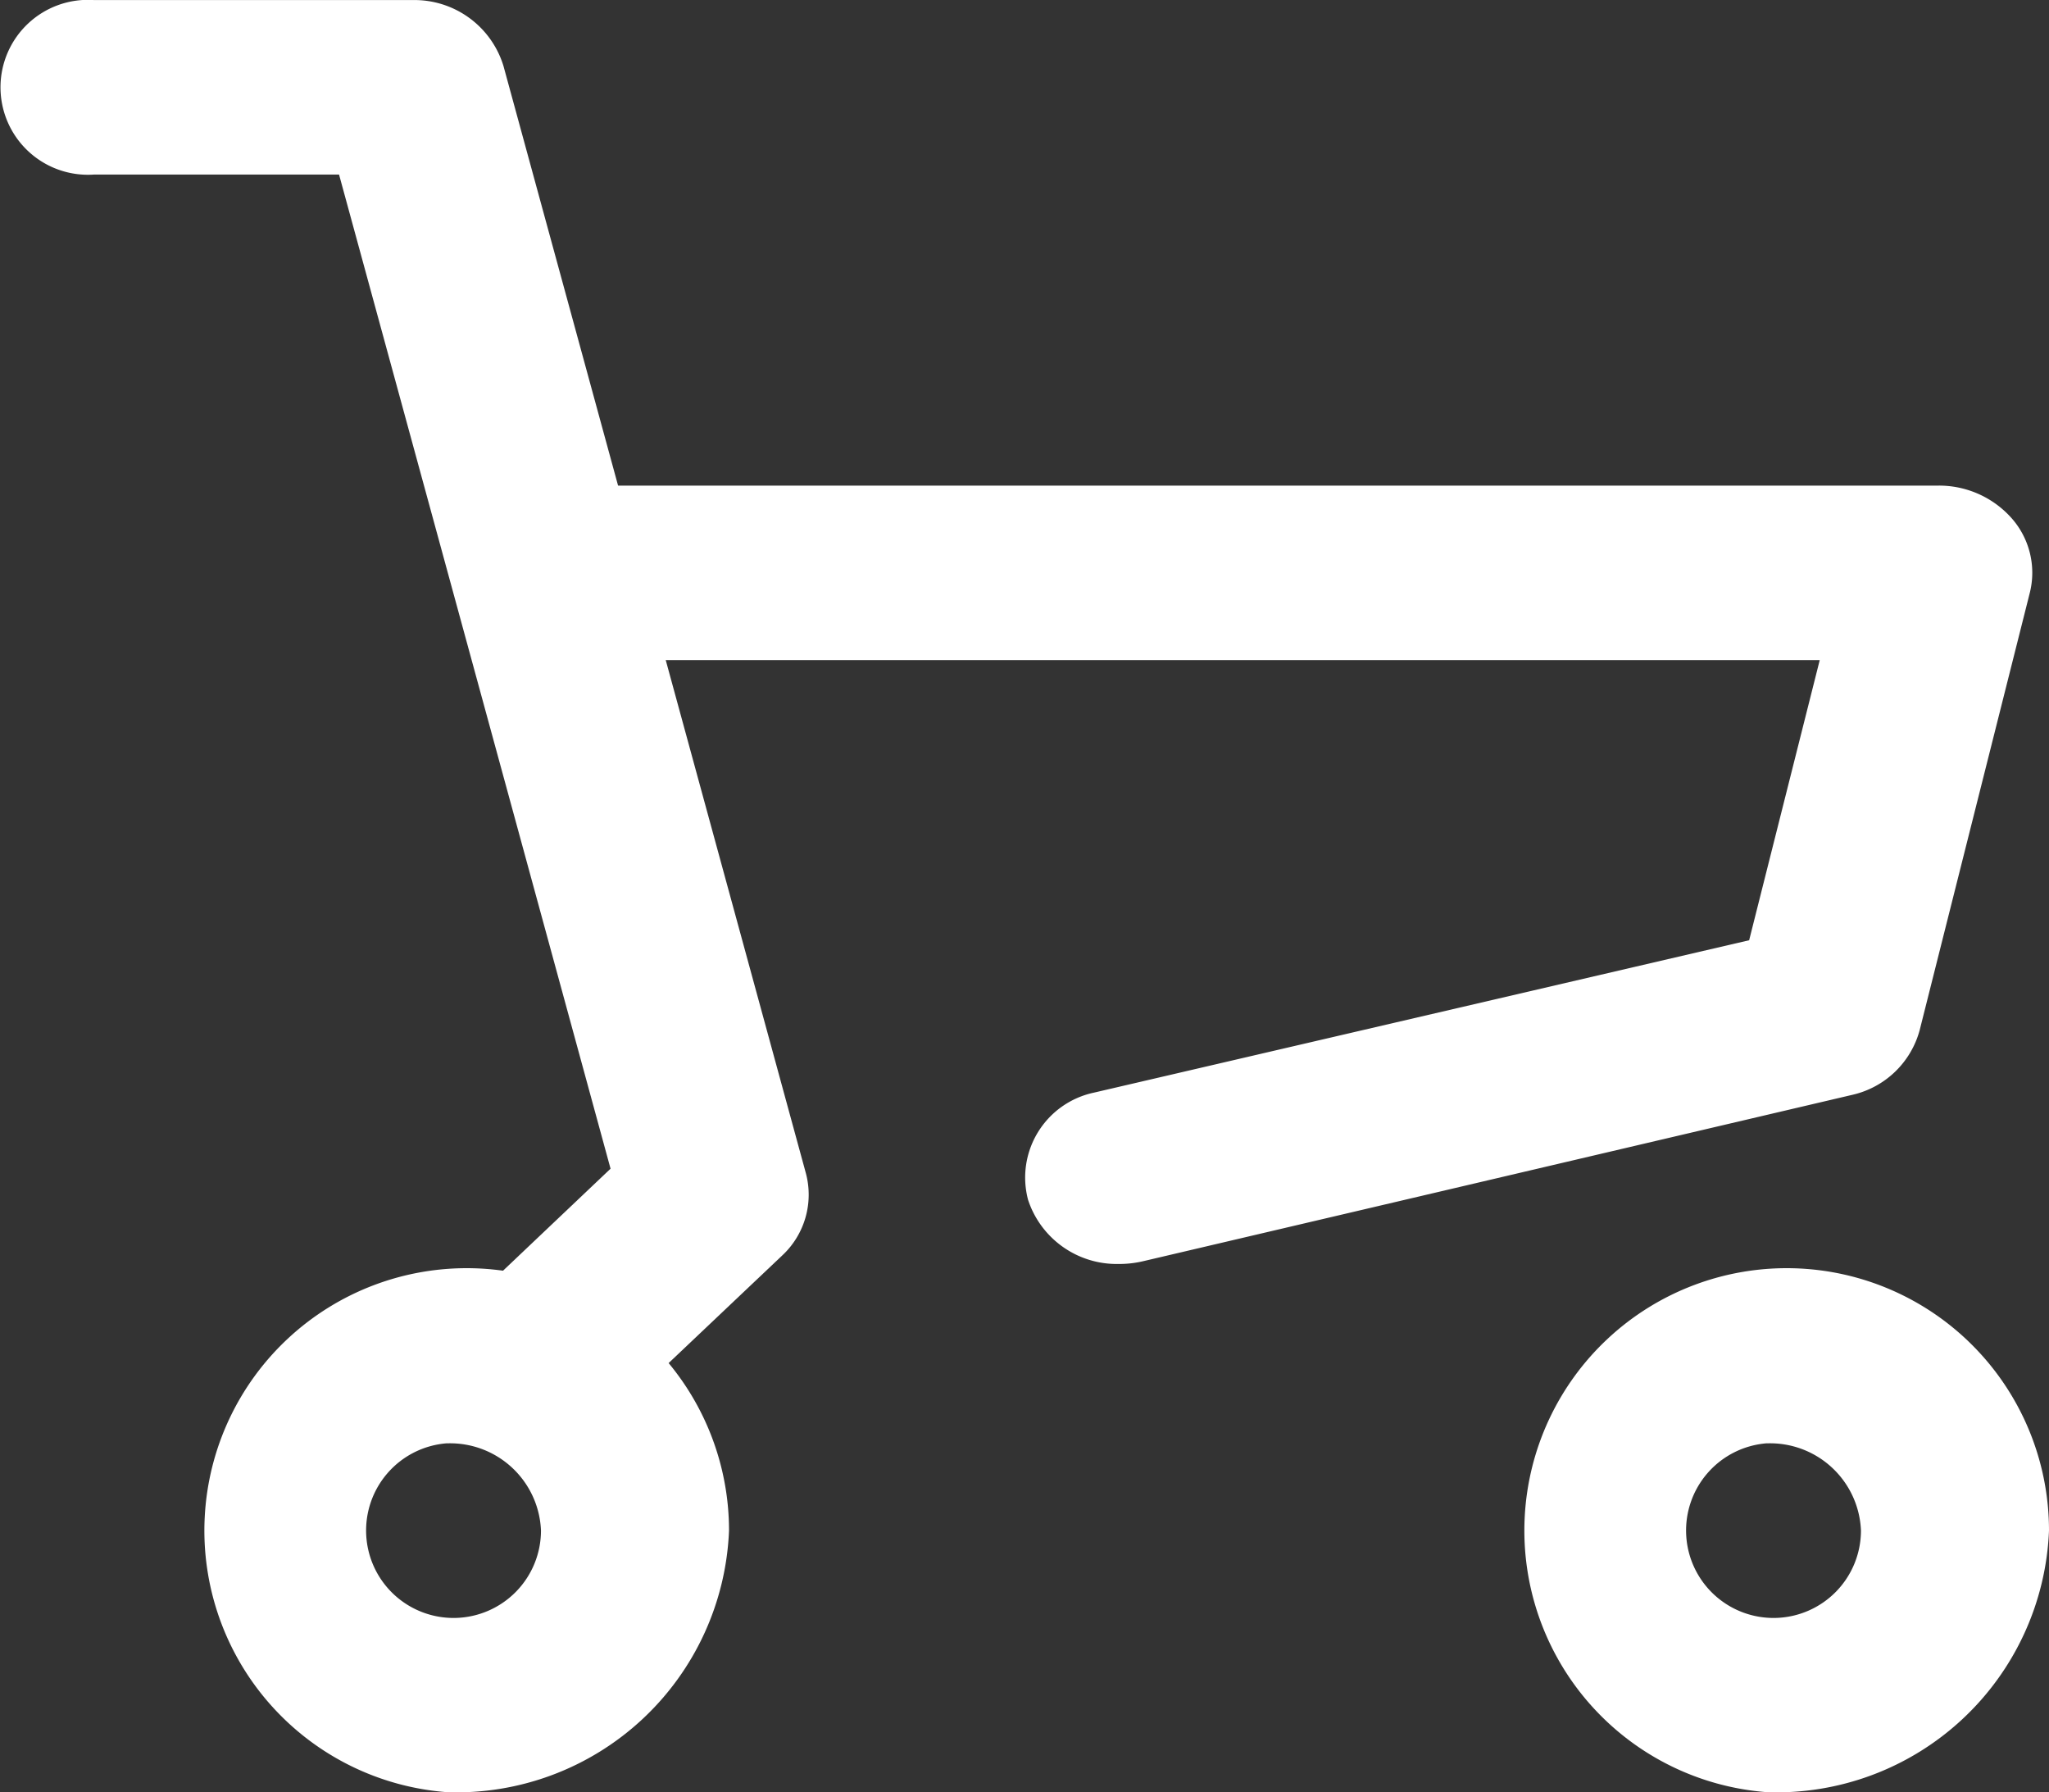 <svg xmlns="http://www.w3.org/2000/svg" viewBox="0 0 28.331 24.775" class="common-headBar-shop__icon"><rect x="0" y="0" width="28.331" height="24.775" fill="#333333" stroke="none"/><path fill="#FFFFFF" d="M7.783 19.706a1.348 1.348 0 01-.909-.344 1.144 1.144 0 01-.02-1.7l1.588-1.506L4.688 2.413H1.301a1.209 1.209 0 110-2.412h4.4a1.287 1.287 0 011.26.91l4.182 15.309a1.148 1.148 0 01-.331 1.139l-2.1 1.989a1.349 1.349 0 01-.929.358z"/><path fill="#FFFFFF" d="M15.468 17.473a1.29 1.29 0 01-1.253-.886 1.2 1.2 0 01.909-1.482l9.061-2.107.976-3.873H7.54a1.209 1.209 0 110-2.412H26.8a1.341 1.341 0 011.019.456 1.139 1.139 0 01.247 1.024l-1.524 6.051a1.252 1.252 0 01-.922.889l-9.806 2.3a1.43 1.43 0 01-.346.04zM6.18 24.775a3.627 3.627 0 113.9-3.617 3.771 3.771 0 01-3.9 3.617zm0-4.823a1.209 1.209 0 101.3 1.206 1.257 1.257 0 00-1.3-1.205z"/><path fill="#FFFFFF" d="M24.431 24.775a3.627 3.627 0 113.9-3.617 3.771 3.771 0 01-3.9 3.617zm0-4.823a1.209 1.209 0 101.3 1.206 1.257 1.257 0 00-1.3-1.205z" data-name="パス 34"/></svg>
